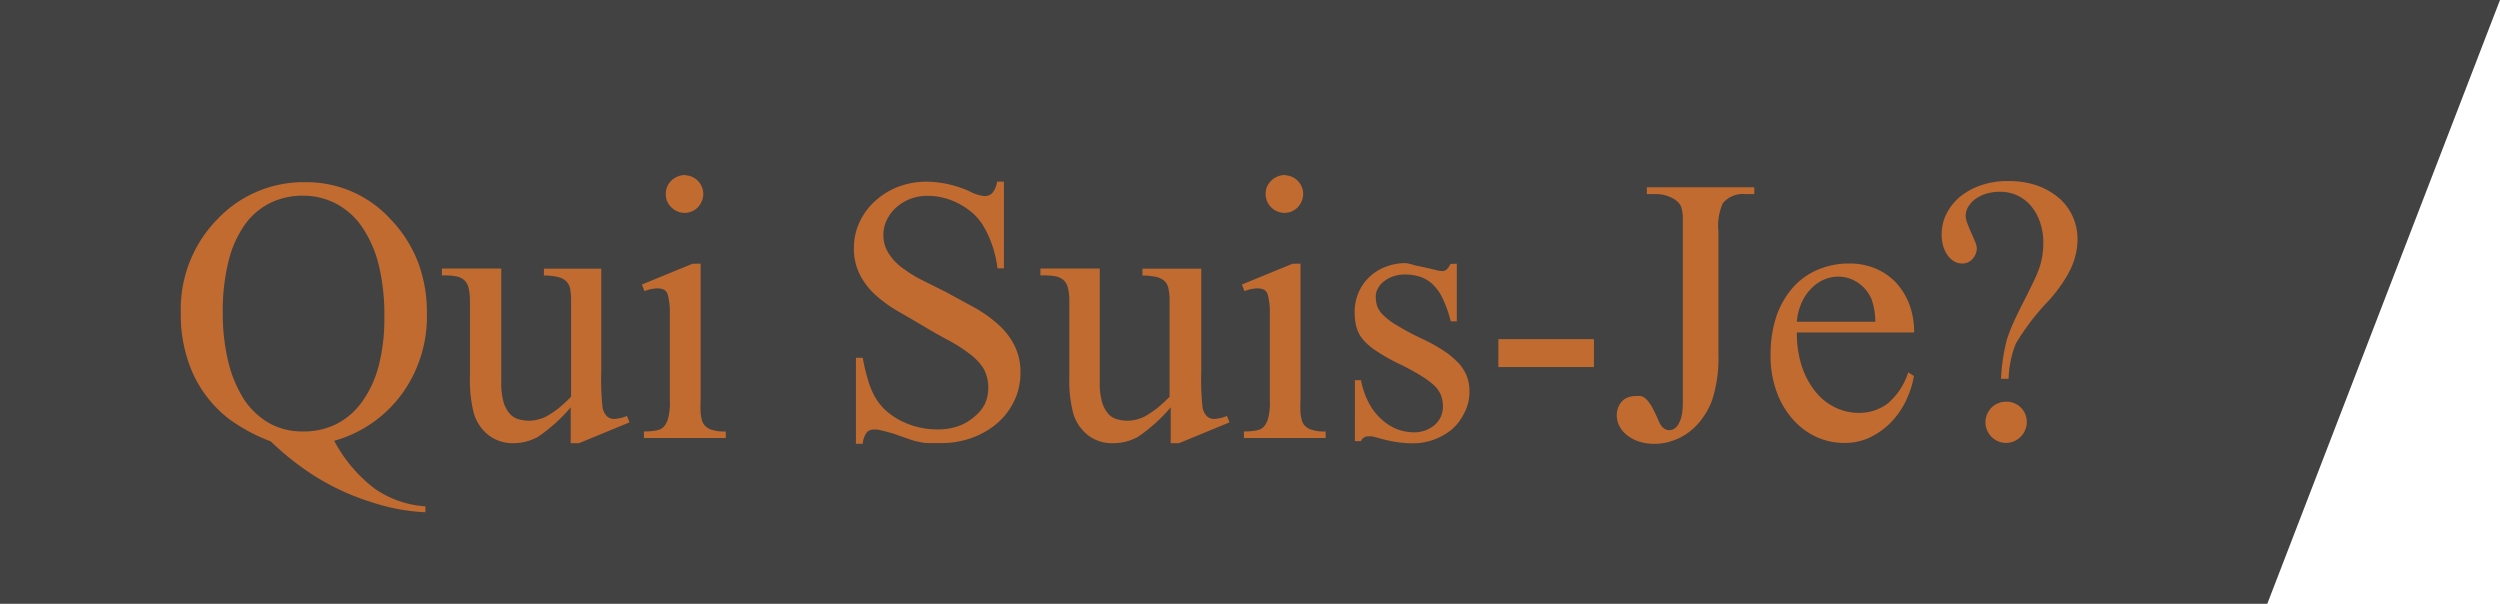 <svg xmlns="http://www.w3.org/2000/svg" viewBox="0 0 198 47.82"><defs><style>.cls-1{fill:#424242;}.cls-2{fill:#c16b30;}</style></defs><title>titre_qui_1</title><g id="Calque_2" data-name="Calque 2"><g id="Calque_10" data-name="Calque 10"><g id="titre_quiV"><polygon class="cls-1" points="0 47.82 179.57 47.82 198 0 0 0 0 47.82"/><path class="cls-2" d="M26.47,34.91a11.5,11.5,0,0,0,3.22,3.8,7.9,7.9,0,0,0,4,1.39v.47a15.85,15.85,0,0,1-4.33-.82,19,19,0,0,1-4.36-2,21.68,21.68,0,0,1-3.55-2.79,13.83,13.83,0,0,1-3.34-1.8,9.56,9.56,0,0,1-2.79-3.49,11.36,11.36,0,0,1-1-4.9,10.15,10.15,0,0,1,2.89-7.4,9.38,9.38,0,0,1,7-2.94,9,9,0,0,1,6.74,2.95,10.19,10.19,0,0,1,2.14,3.34,11.15,11.15,0,0,1,.72,4.11,10.43,10.43,0,0,1-2,6.4A9.94,9.94,0,0,1,26.47,34.91ZM24,15.5a5.74,5.74,0,0,0-2.69.62,5.48,5.48,0,0,0-2,1.79,8.56,8.56,0,0,0-1.24,2.9,16.41,16.41,0,0,0-.43,3.91,16.8,16.8,0,0,0,.41,3.81,10,10,0,0,0,1.21,3,6,6,0,0,0,2,1.95,5.34,5.34,0,0,0,2.74.69,5.76,5.76,0,0,0,2.69-.61,5.64,5.64,0,0,0,2-1.76A8.53,8.53,0,0,0,30,28.94a14.64,14.64,0,0,0,.44-3.8A16.77,16.77,0,0,0,30,21a9.22,9.22,0,0,0-1.31-3,5.68,5.68,0,0,0-2-1.83A5.55,5.55,0,0,0,24,15.5Z"/><path class="cls-2" d="M47.62,21.28v8.13a21.39,21.39,0,0,0,.1,2.85,1.35,1.35,0,0,0,.36.72.83.83,0,0,0,.57.2,2.76,2.76,0,0,0,1-.24l.21.51-4,1.65H45.2V32.26a12.77,12.77,0,0,1-2.63,2.36,4.08,4.08,0,0,1-1.92.48,3.12,3.12,0,0,1-1.95-.63,3.42,3.42,0,0,1-1.16-1.7,10.21,10.21,0,0,1-.32-2.9v-6a4.45,4.45,0,0,0-.11-1.07,1.22,1.22,0,0,0-.36-.63,1.39,1.39,0,0,0-.65-.29,5.43,5.43,0,0,0-1-.07H35v-.54h4.7v9a5.59,5.59,0,0,0,.18,1.57,2.4,2.4,0,0,0,.5.93,1.45,1.45,0,0,0,.71.44,3.22,3.22,0,0,0,.84.11,2.68,2.68,0,0,0,.66-.09,3.12,3.12,0,0,0,.77-.3,7.91,7.91,0,0,0,.87-.59,11.11,11.11,0,0,0,1-.92V23.79a4.84,4.84,0,0,0-.08-.94,1.17,1.17,0,0,0-.33-.6,1.46,1.46,0,0,0-.66-.32,5.13,5.13,0,0,0-1.08-.11v-.54Z"/><path class="cls-2" d="M55.49,20.88V31.66a10.08,10.08,0,0,0,0,1.05,3,3,0,0,0,.13.65.87.87,0,0,0,.23.37,1.78,1.78,0,0,0,.31.23,3,3,0,0,0,1.32.21v.52H51v-.52a5.87,5.87,0,0,0,.82-.05,1.85,1.85,0,0,0,.51-.14,1,1,0,0,0,.31-.26,3,3,0,0,0,.21-.37,4.67,4.67,0,0,0,.2-1.69V26.49c0-.85,0-1.52,0-2a5.57,5.57,0,0,0-.15-1.1.7.7,0,0,0-.33-.46,1.36,1.36,0,0,0-.53-.09,2.88,2.88,0,0,0-1,.22l-.2-.53,4-1.64Zm-1.22-7a1.48,1.48,0,0,1,1,.44,1.49,1.49,0,0,1,.31.46,1.43,1.43,0,0,1,.12.58,1.4,1.4,0,0,1-.12.58,1.72,1.72,0,0,1-.31.48,1.56,1.56,0,0,1-.47.32,1.4,1.4,0,0,1-.58.12,1.43,1.43,0,0,1-.58-.12,1.56,1.56,0,0,1-.47-.32,1.42,1.42,0,0,1-.44-1.06,1.62,1.62,0,0,1,.11-.58,1.52,1.52,0,0,1,.32-.46,1.4,1.4,0,0,1,.47-.32A1.52,1.52,0,0,1,54.27,13.86Z"/><path class="cls-2" d="M79.51,14.38v6.87H79a8.7,8.7,0,0,0-1-3.15A4.55,4.55,0,0,0,77.17,17a5.43,5.43,0,0,0-1.1-.8,5.37,5.37,0,0,0-1.26-.51,5.09,5.09,0,0,0-1.34-.18,3.77,3.77,0,0,0-1.39.25,3.64,3.64,0,0,0-1.12.69,3.17,3.17,0,0,0-.74,1A2.74,2.74,0,0,0,70.34,20a4.08,4.08,0,0,0,1,1.12,10.25,10.25,0,0,0,1.56,1l2,1,2.26,1.23a10.32,10.32,0,0,1,1.88,1.33,5.68,5.68,0,0,1,1.29,1.65,4.71,4.71,0,0,1,.49,2.23,5.12,5.12,0,0,1-.46,2.12,5.45,5.45,0,0,1-1.29,1.76,6.32,6.32,0,0,1-2,1.2,6.9,6.9,0,0,1-2.53.45l-.88,0c-.24,0-.47,0-.7-.06a6.2,6.2,0,0,1-.69-.16l-.86-.3-.72-.25-.67-.18-.52-.12-.27,0a.75.75,0,0,0-.58.22,1.79,1.79,0,0,0-.32.91h-.54V28.34h.54a15,15,0,0,0,.45,1.86,6,6,0,0,0,.58,1.34,4.24,4.24,0,0,0,.83,1,5.81,5.81,0,0,0,1.15.78,6.32,6.32,0,0,0,1.38.51,6.39,6.39,0,0,0,1.52.18,4.76,4.76,0,0,0,1.65-.26A3.81,3.81,0,0,0,77.17,33,3,3,0,0,0,78,32a3,3,0,0,0,.27-1.24,3.06,3.06,0,0,0-.39-1.6A4.36,4.36,0,0,0,76.76,28a11.54,11.54,0,0,0-1.55-1c-.59-.31-1.21-.66-1.87-1.05s-1.45-.86-2.14-1.25a10.69,10.69,0,0,1-1.83-1.31,5.62,5.62,0,0,1-1.26-1.62,4.53,4.53,0,0,1-.48-2.16,4.75,4.75,0,0,1,.44-2,5.14,5.14,0,0,1,1.22-1.67,5.78,5.78,0,0,1,1.83-1.14,6.31,6.31,0,0,1,2.33-.41,8.46,8.46,0,0,1,3.35.77,3.12,3.12,0,0,0,1.16.37.88.88,0,0,0,.62-.23,1.85,1.85,0,0,0,.39-.91Z"/><path class="cls-2" d="M95.14,21.28v8.13a21.39,21.39,0,0,0,.1,2.85,1.35,1.35,0,0,0,.36.72.83.83,0,0,0,.57.2,2.76,2.76,0,0,0,1-.24l.21.51-4,1.65h-.66V32.26a12.77,12.77,0,0,1-2.63,2.36,4.08,4.08,0,0,1-1.92.48,3.12,3.12,0,0,1-2-.63,3.42,3.42,0,0,1-1.16-1.7,10.21,10.21,0,0,1-.32-2.9v-6a4.45,4.45,0,0,0-.11-1.07,1.22,1.22,0,0,0-.36-.63,1.39,1.39,0,0,0-.65-.29,5.48,5.48,0,0,0-1-.07h-.17v-.54h4.7v9a5.59,5.59,0,0,0,.18,1.57,2.53,2.53,0,0,0,.49.93,1.52,1.52,0,0,0,.72.44,3.22,3.22,0,0,0,.84.11,2.74,2.74,0,0,0,.66-.09,3.12,3.12,0,0,0,.77-.3,9,9,0,0,0,.87-.59,11.11,11.11,0,0,0,1-.92V23.79a4.1,4.1,0,0,0-.09-.94,1.09,1.09,0,0,0-.32-.6,1.46,1.46,0,0,0-.66-.32,5.13,5.13,0,0,0-1.08-.11v-.54Z"/><path class="cls-2" d="M103,20.88V31.66a10.08,10.08,0,0,0,0,1.05,3,3,0,0,0,.13.65.87.87,0,0,0,.23.37,1.78,1.78,0,0,0,.31.23,3,3,0,0,0,1.32.21v.52H98.52v-.52a5.87,5.87,0,0,0,.82-.05,1.85,1.85,0,0,0,.51-.14,1,1,0,0,0,.31-.26,3,3,0,0,0,.21-.37,4.67,4.67,0,0,0,.2-1.69V26.49c0-.85,0-1.52,0-2a5.57,5.57,0,0,0-.15-1.1.7.7,0,0,0-.33-.46,1.36,1.36,0,0,0-.53-.09,2.88,2.88,0,0,0-1,.22l-.2-.53,4-1.64Zm-1.22-7a1.48,1.48,0,0,1,1,.44,1.49,1.49,0,0,1,.31.46,1.43,1.43,0,0,1,.12.58,1.4,1.4,0,0,1-.12.58,1.72,1.72,0,0,1-.31.48,1.56,1.56,0,0,1-.47.32,1.46,1.46,0,0,1-1.16,0,1.56,1.56,0,0,1-.47-.32,1.58,1.58,0,0,1-.33-.48,1.4,1.4,0,0,1-.11-.58,1.43,1.43,0,0,1,.11-.58,1.52,1.52,0,0,1,.32-.46,1.4,1.4,0,0,1,.47-.32A1.48,1.48,0,0,1,101.79,13.86Z"/><path class="cls-2" d="M115.38,20.88v4.57h-.48a9.89,9.89,0,0,0-.63-1.79,3.77,3.77,0,0,0-.8-1.14,2.69,2.69,0,0,0-1-.6,4,4,0,0,0-1.23-.18,2.75,2.75,0,0,0-.93.16,2.41,2.41,0,0,0-.71.39,1.66,1.66,0,0,0-.47.56,1.25,1.25,0,0,0-.17.64,2.68,2.68,0,0,0,.11.76,2,2,0,0,0,.5.72,5.19,5.19,0,0,0,1.07.8,20.31,20.31,0,0,0,1.86,1,14,14,0,0,1,1.83,1,7.08,7.08,0,0,1,1.2,1,3.42,3.42,0,0,1,.66,1.07,3.31,3.31,0,0,1,.19,1.13,3.58,3.58,0,0,1-.38,1.68A4.13,4.13,0,0,1,115,34a4.87,4.87,0,0,1-3.08,1.11,9,9,0,0,1-1.32-.1,10.78,10.78,0,0,1-1.49-.34l-.44-.11-.35,0a.59.59,0,0,0-.53.38h-.48V30.11h.48a6.57,6.57,0,0,0,.62,1.8,4.62,4.62,0,0,0,1,1.29,3.92,3.92,0,0,0,1.21.78,3.83,3.83,0,0,0,1.37.26,2.51,2.51,0,0,0,.92-.16,2.34,2.34,0,0,0,.72-.43,1.86,1.86,0,0,0,.48-.64,1.93,1.93,0,0,0,.17-.79,2.57,2.57,0,0,0-.15-.9,2.23,2.23,0,0,0-.54-.79,6.86,6.86,0,0,0-1.09-.8c-.45-.27-1-.59-1.77-.95a14.94,14.94,0,0,1-1.75-1,5.13,5.13,0,0,1-1.05-.91,2.6,2.6,0,0,1-.51-1,4.49,4.49,0,0,1-.13-1.15,3.87,3.87,0,0,1,.3-1.53,3.74,3.74,0,0,1,.84-1.23,3.9,3.9,0,0,1,1.29-.82,4.39,4.39,0,0,1,1.64-.3A3.69,3.69,0,0,1,112,21l.89.19.81.19a2.51,2.51,0,0,0,.5.09.57.57,0,0,0,.36-.11,1.34,1.34,0,0,0,.31-.45Z"/><path class="cls-2" d="M118.67,26.86h7.57v2.21h-7.57Z"/><path class="cls-2" d="M130.43,15.37v-.54h8.51v.54h-.72a2.07,2.07,0,0,0-1.77.72,4.39,4.39,0,0,0-.35,2.26v9.71a10.89,10.89,0,0,1-.5,3.63,5.63,5.63,0,0,1-.68,1.31,5,5,0,0,1-1,1.1,4.51,4.51,0,0,1-1.32.76,4.36,4.36,0,0,1-1.59.29,3.87,3.87,0,0,1-1.23-.19,3.15,3.15,0,0,1-.93-.5,2.2,2.2,0,0,1-.59-.71,1.8,1.8,0,0,1-.21-.84,1.7,1.7,0,0,1,.14-.71,1.39,1.39,0,0,1,.34-.48,1.15,1.15,0,0,1,.48-.27,1.68,1.68,0,0,1,.54-.08,1.93,1.93,0,0,1,.42,0,1,1,0,0,1,.41.24,3.21,3.21,0,0,1,.44.59,11.31,11.31,0,0,1,.52,1.08c.21.52.5.79.86.79a.82.82,0,0,0,.39-.11,1,1,0,0,0,.35-.38,2.31,2.31,0,0,0,.25-.68,5,5,0,0,0,.09-1V18.35c0-.47,0-.85,0-1.15a3.09,3.09,0,0,0-.1-.71,1.08,1.08,0,0,0-.25-.45,1.85,1.85,0,0,0-.42-.32,2.81,2.81,0,0,0-1.33-.35Z"/><path class="cls-2" d="M142.31,26.33A8.54,8.54,0,0,0,142.7,29a6.4,6.4,0,0,0,1.07,2,4.44,4.44,0,0,0,1.56,1.26,4.21,4.21,0,0,0,1.87.44,3.75,3.75,0,0,0,2.29-.73,5.34,5.34,0,0,0,1.64-2.48l.45.29a7,7,0,0,1-.62,1.93,6.32,6.32,0,0,1-1.16,1.7,5.81,5.81,0,0,1-1.65,1.21,4.61,4.61,0,0,1-2.06.46,5.33,5.33,0,0,1-2.27-.49A5.67,5.67,0,0,1,142,33.22,6.75,6.75,0,0,1,140.7,31a8.21,8.21,0,0,1-.47-2.88,9.57,9.57,0,0,1,.47-3.1A6.9,6.9,0,0,1,142,22.77a5.49,5.49,0,0,1,2-1.42,6.21,6.21,0,0,1,2.44-.48,5.32,5.32,0,0,1,2.06.38,4.76,4.76,0,0,1,1.64,1.11,5.27,5.27,0,0,1,1.07,1.72,6.18,6.18,0,0,1,.39,2.25Zm0-.85h6.21a5.15,5.15,0,0,0-.31-1.82,3,3,0,0,0-1.09-1.29,2.76,2.76,0,0,0-1.52-.46,2.86,2.86,0,0,0-1.15.24,3.11,3.11,0,0,0-1,.7,3.75,3.75,0,0,0-.76,1.12A4.59,4.59,0,0,0,142.31,25.48Z"/><path class="cls-2" d="M159.08,30h-.6a15.16,15.16,0,0,1,.45-3.05,11.89,11.89,0,0,1,.56-1.45c.25-.56.57-1.2.94-1.92q.42-.84.72-1.47a9.52,9.52,0,0,0,.42-1.06,6.24,6.24,0,0,0,.26-1.81,4.92,4.92,0,0,0-.27-1.67,4,4,0,0,0-.73-1.29,3.27,3.27,0,0,0-1.08-.81,3.17,3.17,0,0,0-1.33-.28,3.72,3.72,0,0,0-1.15.16,3.15,3.15,0,0,0-.86.44,2.2,2.2,0,0,0-.54.61,1.5,1.5,0,0,0-.19.69,1.81,1.81,0,0,0,.14.61q.13.36.3.72c.11.25.21.48.3.7a1.53,1.53,0,0,1,.14.5,1.22,1.22,0,0,1-.34.89,1.06,1.06,0,0,1-.82.36,1.33,1.33,0,0,1-.6-.15,1.73,1.73,0,0,1-.52-.46,2.43,2.43,0,0,1-.36-.72,3,3,0,0,1-.14-1,3.64,3.64,0,0,1,.36-1.57,4.37,4.37,0,0,1,1.05-1.35,5.23,5.23,0,0,1,1.66-.93,6.39,6.39,0,0,1,2.2-.35,6.91,6.91,0,0,1,2.31.36,5.6,5.6,0,0,1,1.73,1,4.22,4.22,0,0,1,1.08,1.47,4.35,4.35,0,0,1,.37,1.79,5.53,5.53,0,0,1-.48,2.2,8.3,8.3,0,0,1-.69,1.22,13,13,0,0,1-1.11,1.43,18.38,18.38,0,0,0-2.61,3.41A8.14,8.14,0,0,0,159.08,30Zm-.2,1.81a1.62,1.62,0,0,1,1.17.47,1.59,1.59,0,0,1,.47,1.17,1.46,1.46,0,0,1-.14.63,1.54,1.54,0,0,1-.35.52,1.76,1.76,0,0,1-.52.35,1.69,1.69,0,0,1-.63.13,1.61,1.61,0,0,1-.63-.13,1.63,1.63,0,0,1-.87-.87,1.45,1.45,0,0,1-.13-.63,1.57,1.57,0,0,1,.13-.65,1.9,1.9,0,0,1,.35-.52,1.51,1.51,0,0,1,.52-.34A1.45,1.45,0,0,1,158.88,31.82Z"/></g></g></g></svg>